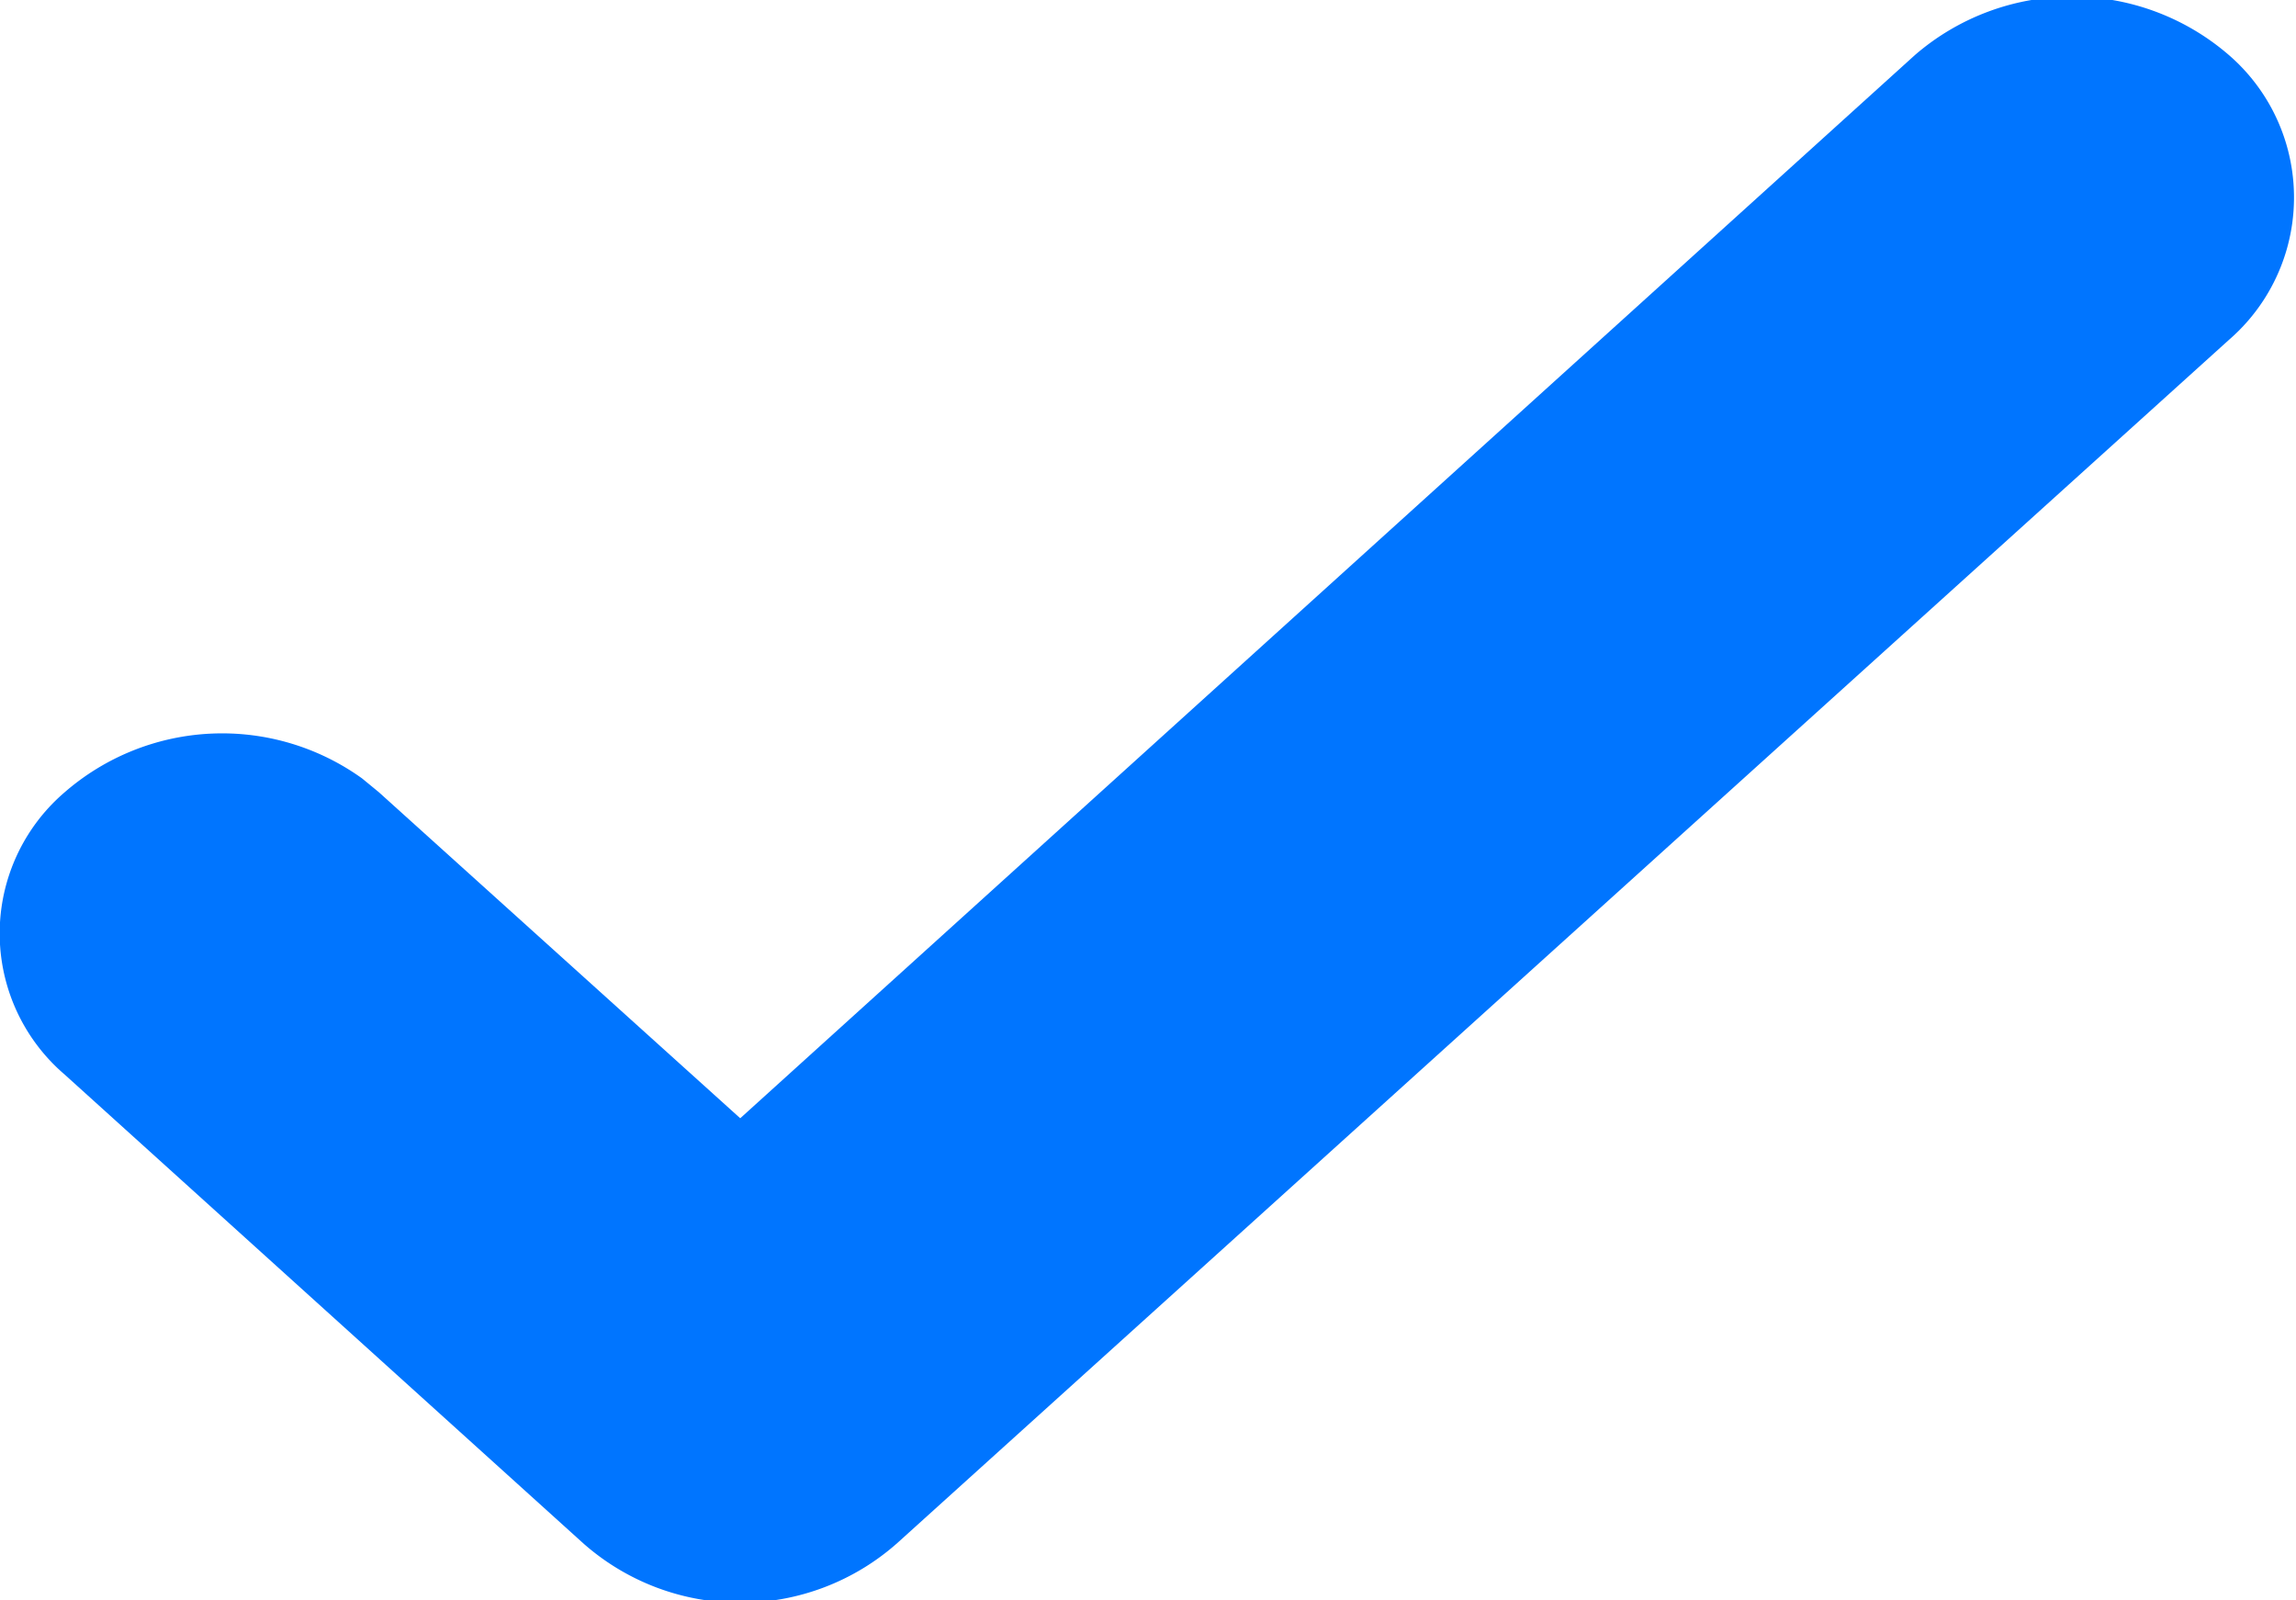 <svg xmlns="http://www.w3.org/2000/svg" width="10" height="6.97" viewBox="0 0 10 6.97">
  <defs>
    <style>
      .cls-1 {
        fill: #0075ff;
        fill-rule: evenodd;
      }
    </style>
  </defs>
  <path id="dagouimg1" class="cls-1" d="M548.34,3407.65a1.045,1.045,0,0,1,1.368,0,0.82,0.82,0,0,1,0,1.24l-5.8,5.24a1.031,1.031,0,0,1-1.369,0l-2.257-2.04a0.809,0.809,0,0,1,0-1.23,1.045,1.045,0,0,1,1.295-.06l0.073,0.06,1.574,1.42Z" transform="translate(-540 -3407.41)"/>
</svg>
